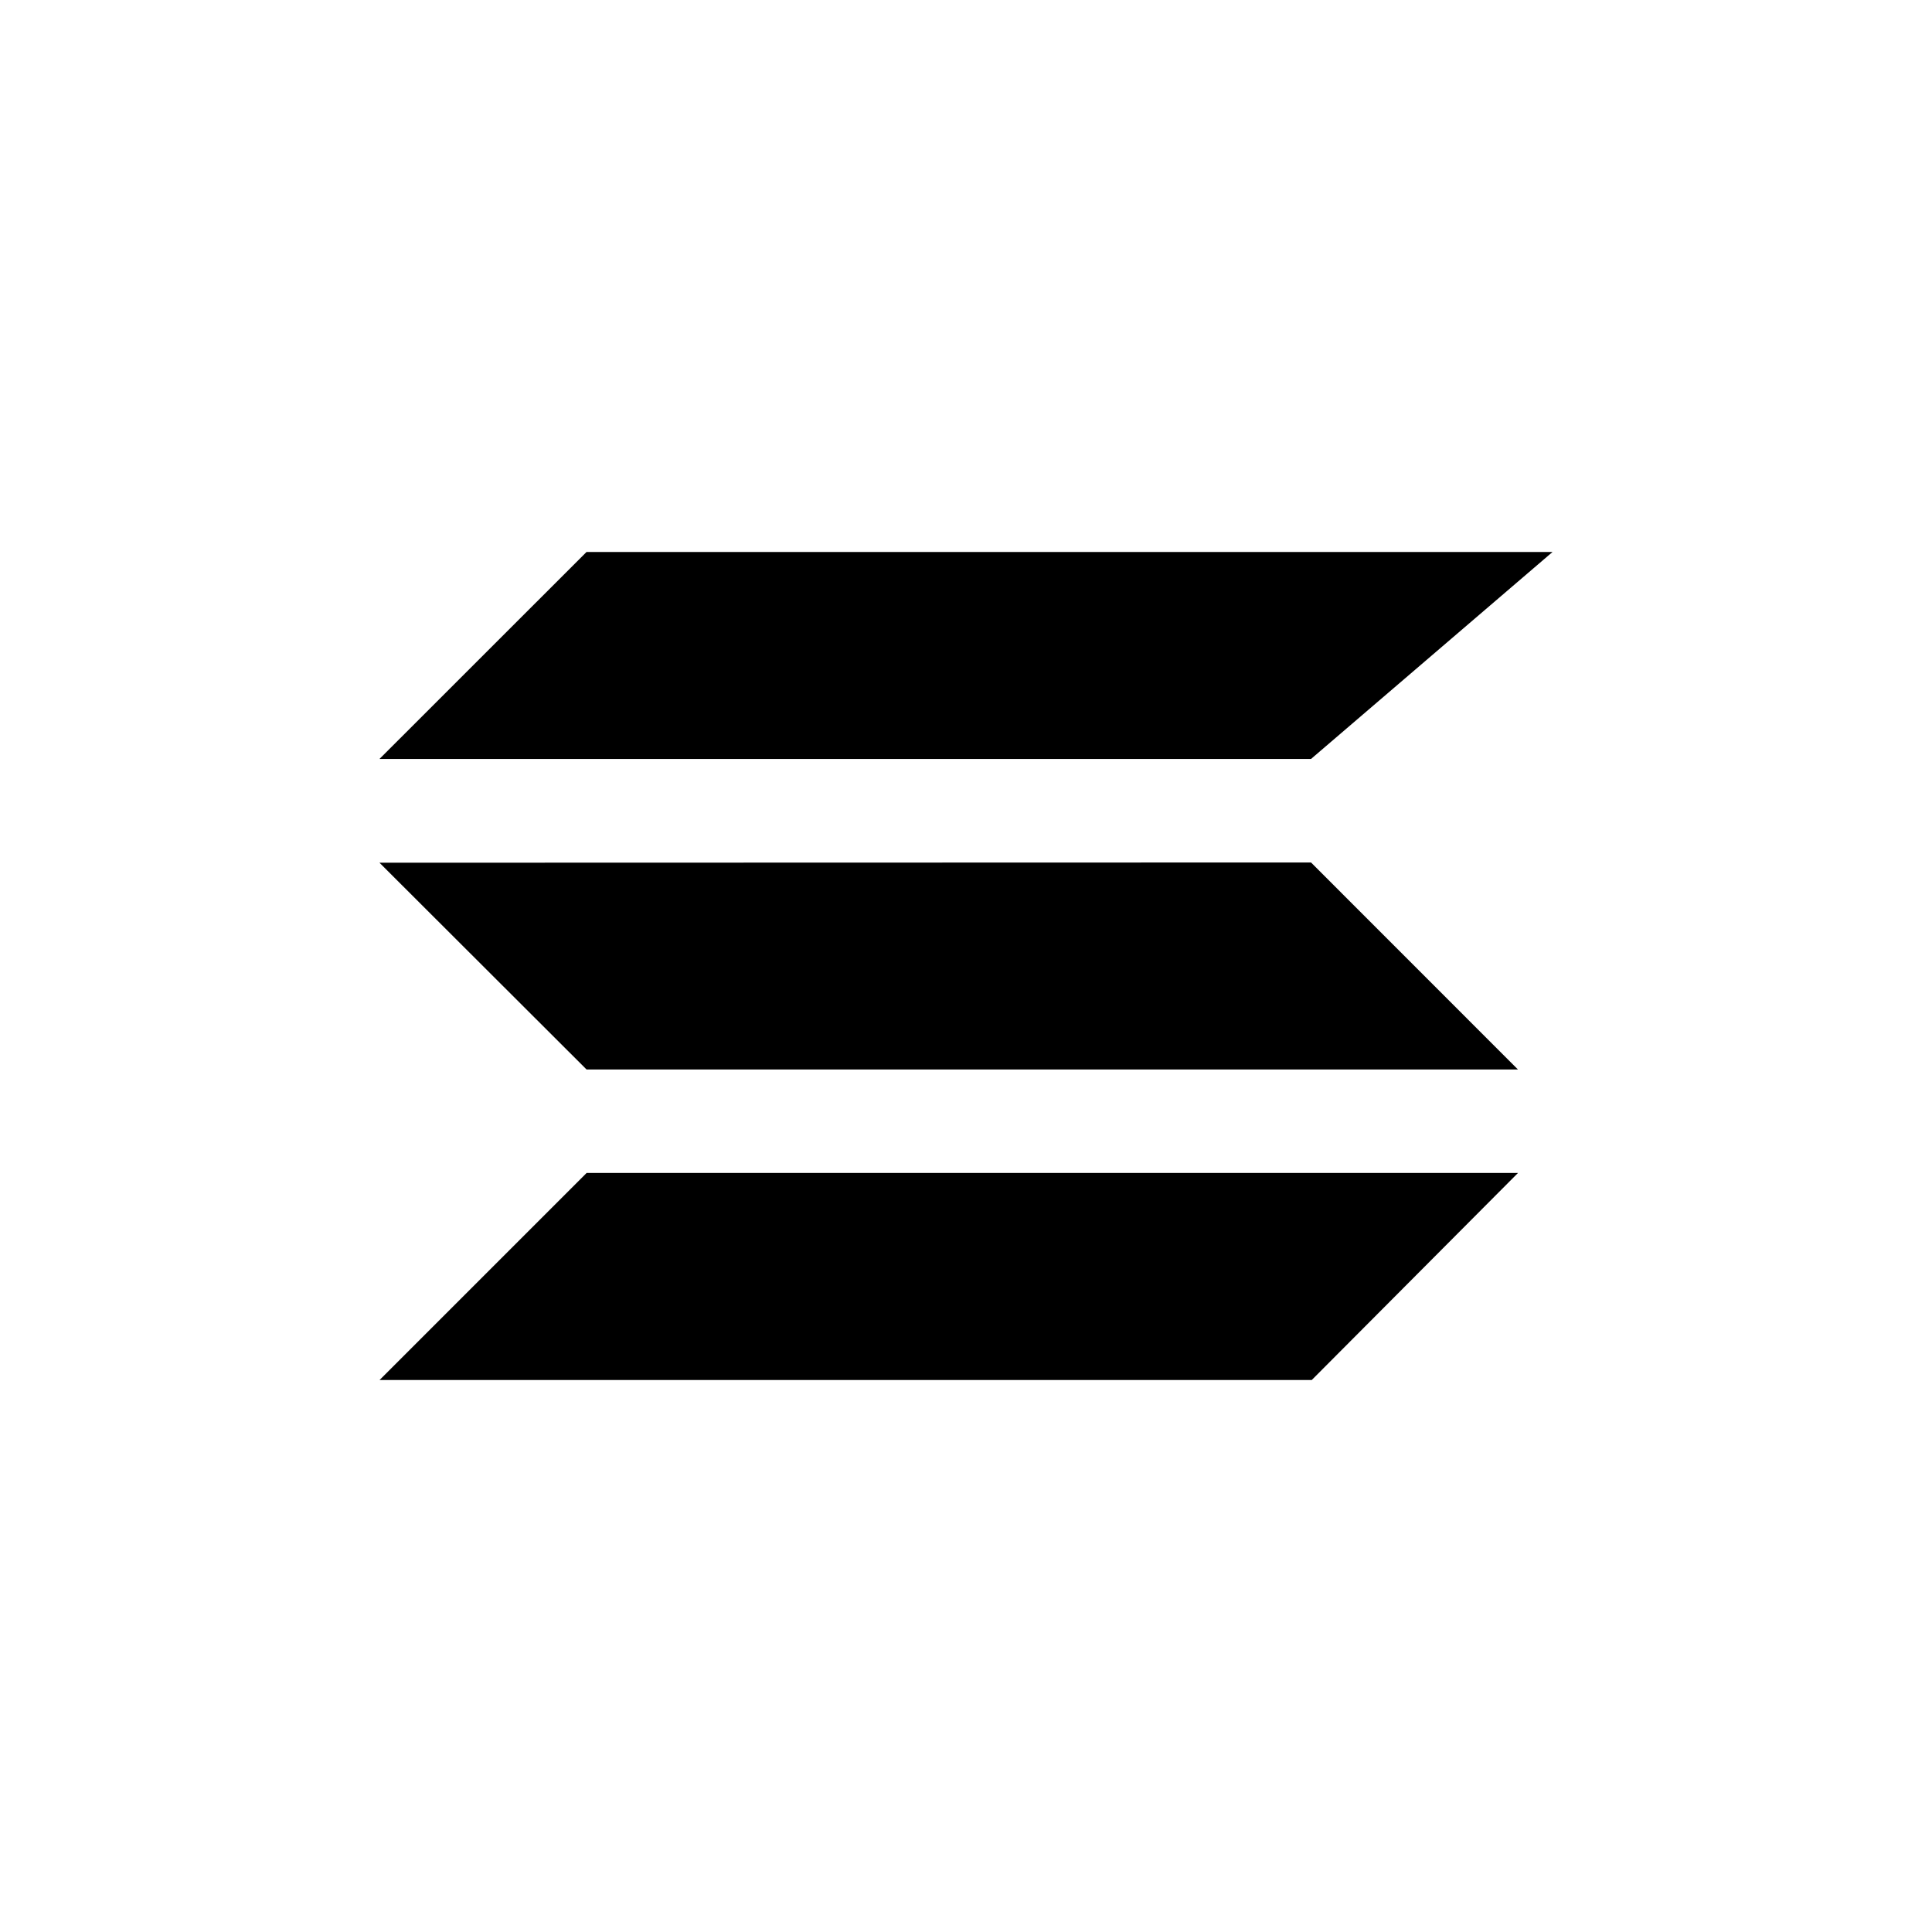 <?xml version="1.0" encoding="utf-8"?>
<!-- Generator: www.svgicons.com -->
<svg xmlns="http://www.w3.org/2000/svg" width="800" height="800" viewBox="0 0 24 24">
<path fill="currentColor" fill-rule="evenodd" d="M7.286 6.857h12l-3 2.571H4.714zm.001 7.714h11.57l-2.562 2.572H4.715zm8.999-3.857l-11.572.003l2.573 2.569h11.57z" clip-rule="evenodd"/>
</svg>